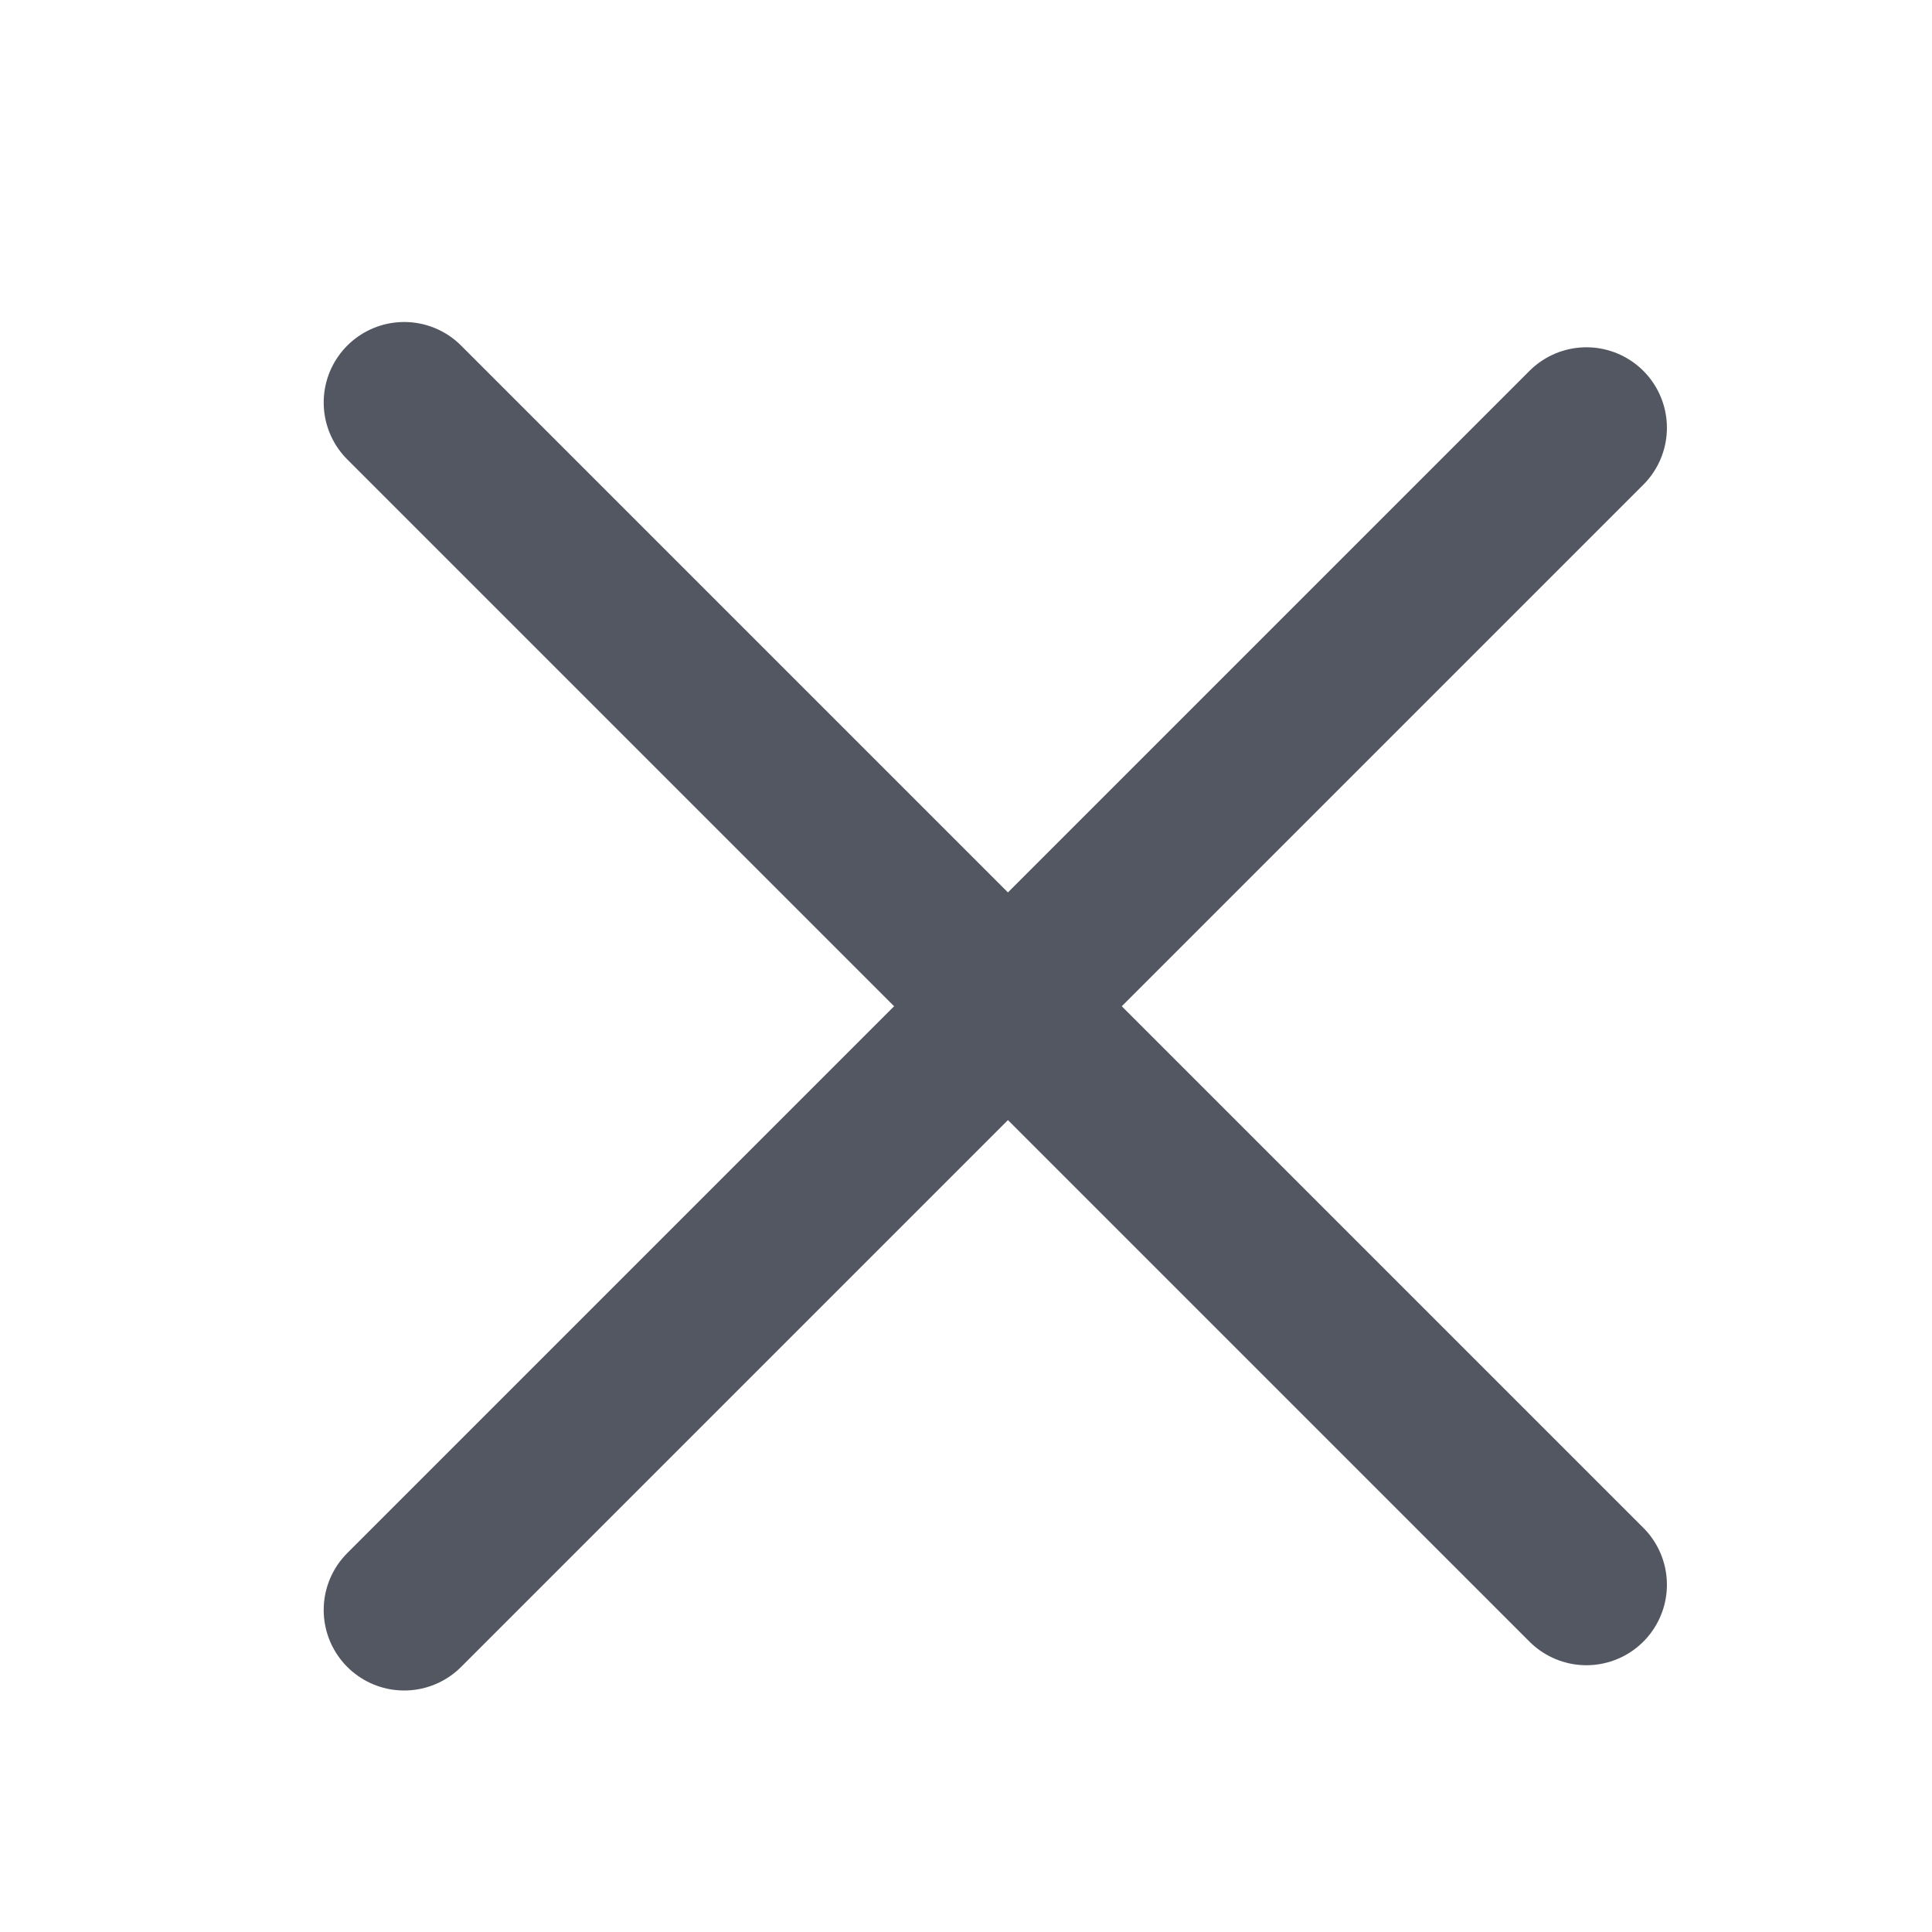 <?xml version="1.0" encoding="UTF-8"?> <svg xmlns="http://www.w3.org/2000/svg" width="24" height="24" viewBox="0 0 24 24" fill="none"> <path d="M19.707 19.686L5.021 5" stroke="#525762" stroke-width="2" stroke-linecap="round" stroke-linejoin="round"></path> <path d="M19.707 5.314L5.021 20" stroke="#525762" stroke-width="2" stroke-linecap="round" stroke-linejoin="round"></path> </svg> 